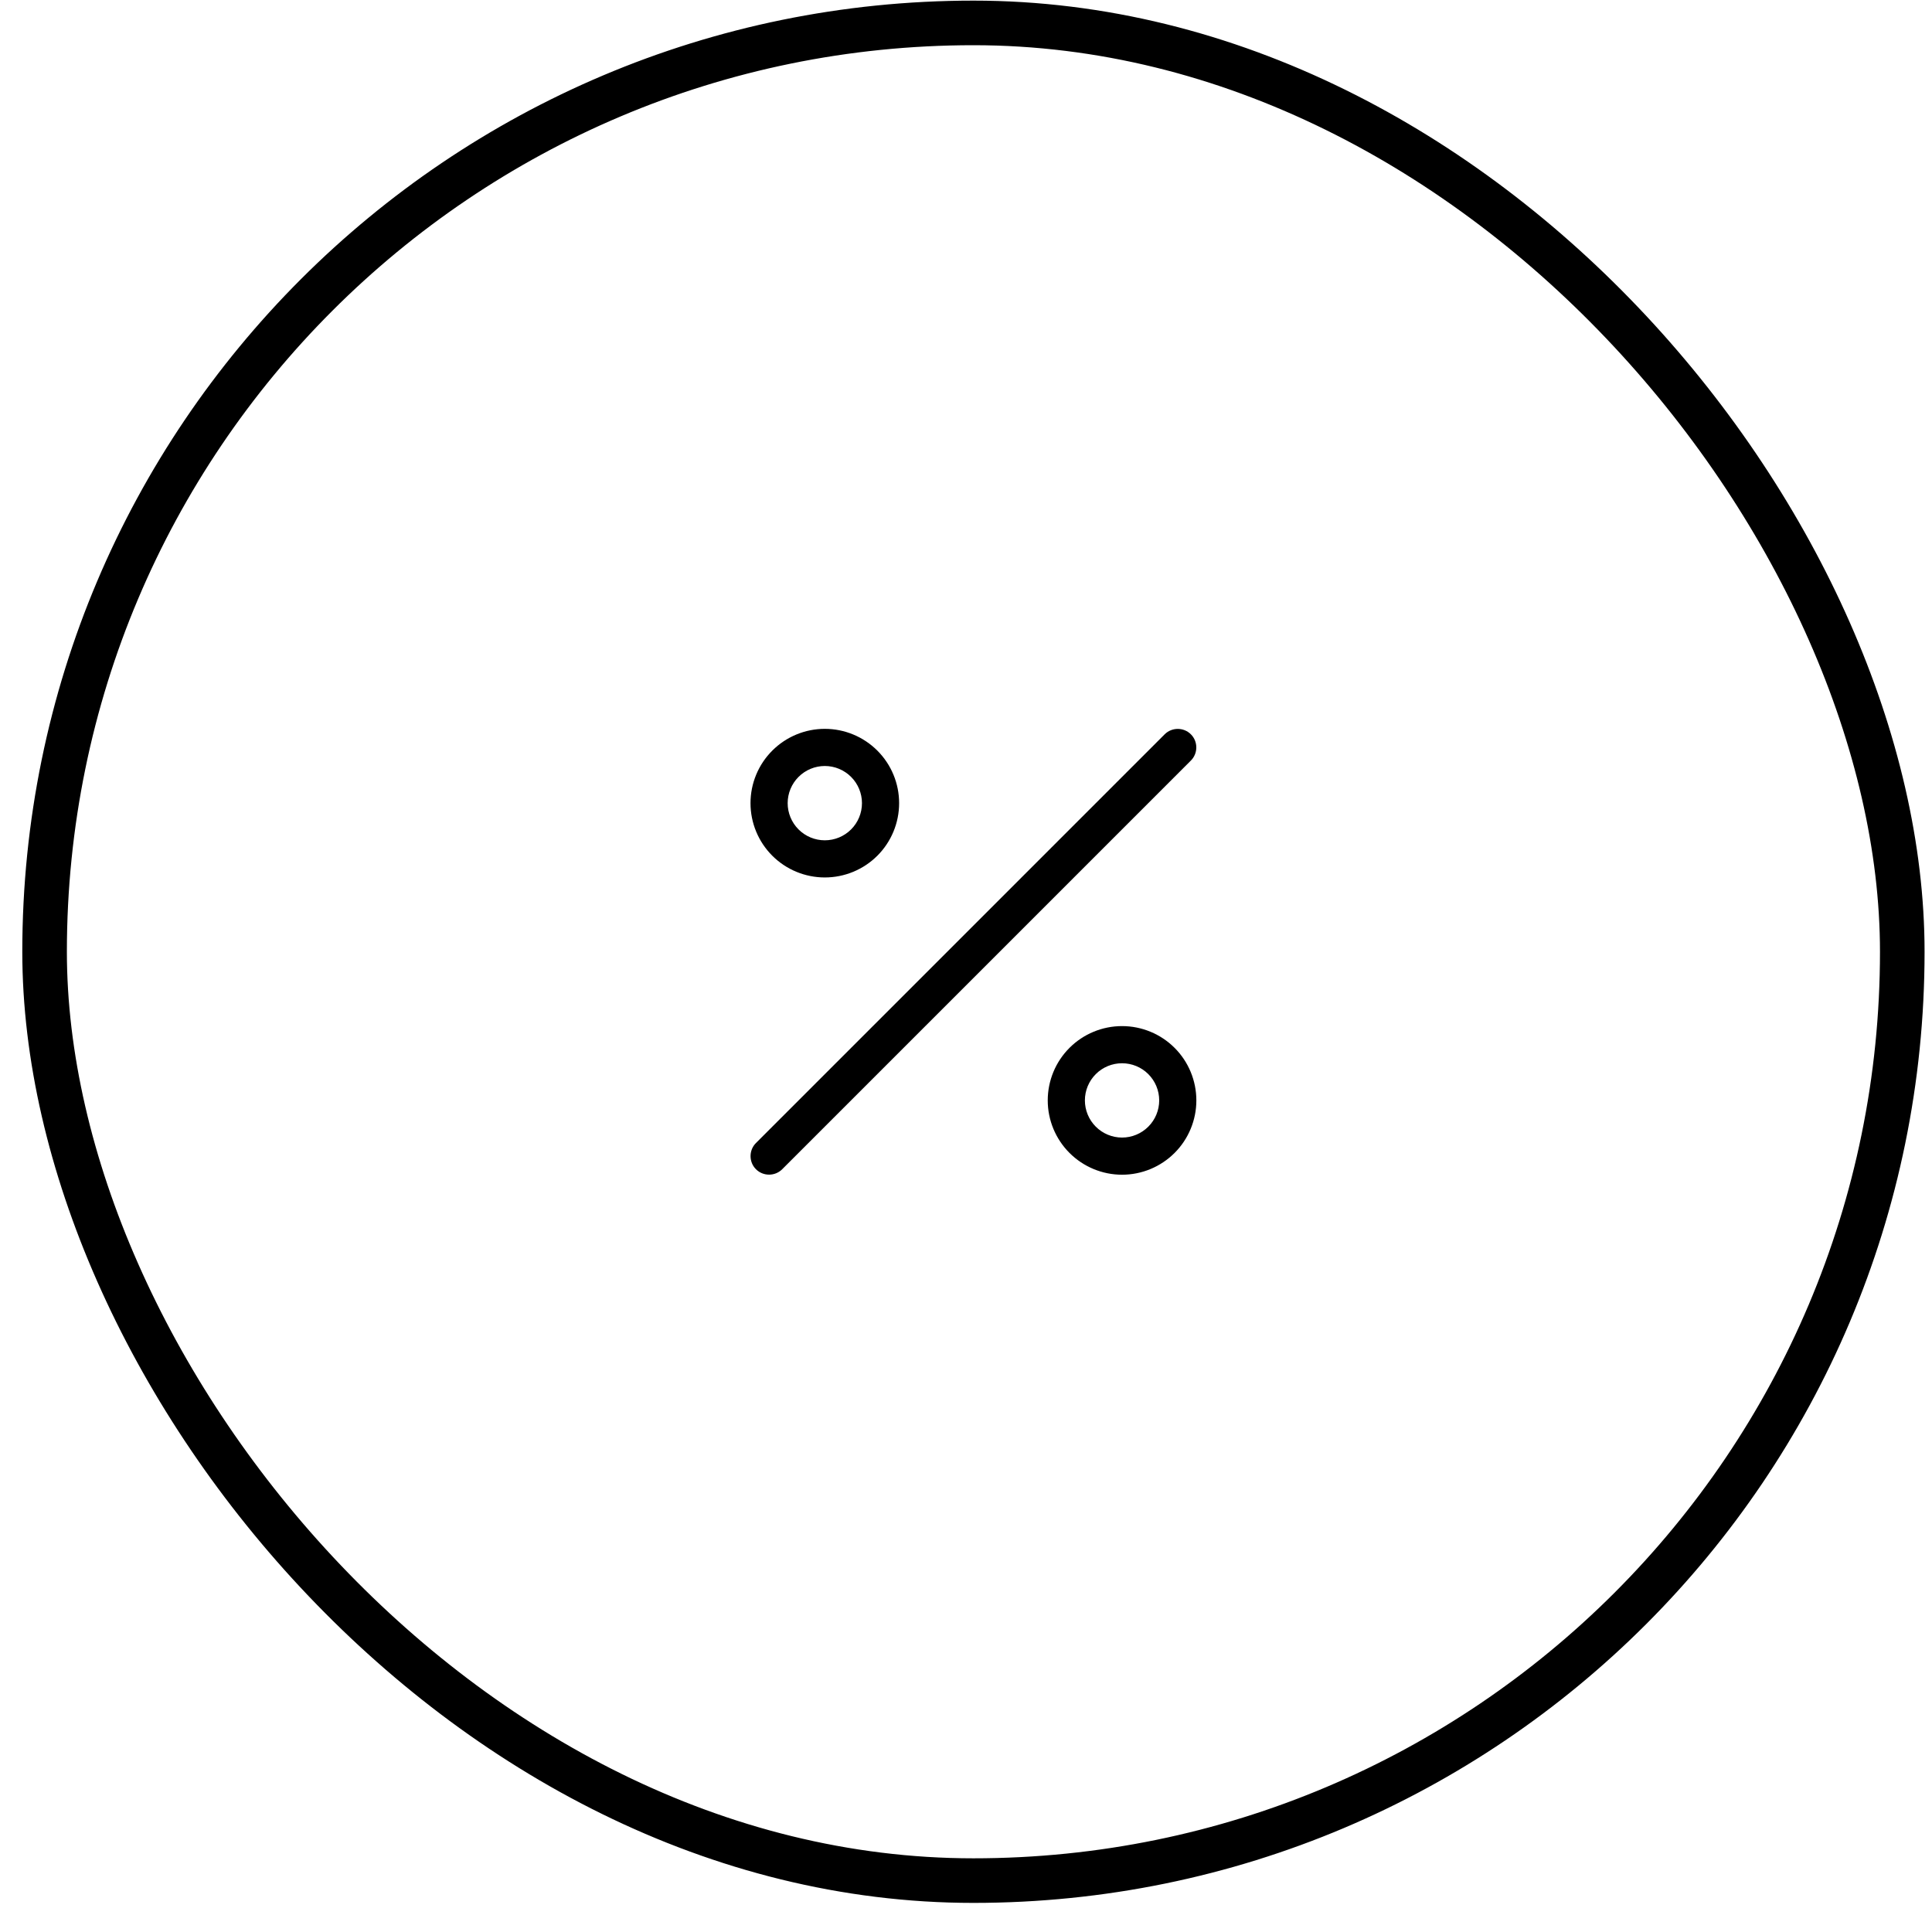 <svg width="65" height="65" viewBox="0 0 65 65" fill="none" xmlns="http://www.w3.org/2000/svg">
<rect x="1.5" y="0.771" width="62.5" height="62.5" rx="31.25" stroke="black" stroke-width="1.5"/>
<g clip-path="url(#clip0_11399_15931)">
<path d="M27.75 25.771C28.081 25.771 28.399 25.903 28.634 26.138C28.868 26.372 29 26.69 29 27.021C29 27.353 28.868 27.671 28.634 27.905C28.399 28.14 28.081 28.271 27.75 28.271C27.419 28.271 27.101 28.14 26.866 27.905C26.632 27.671 26.5 27.353 26.5 27.021C26.5 26.69 26.632 26.372 26.866 26.138C27.101 25.903 27.419 25.771 27.75 25.771ZM27.75 29.521C28.413 29.521 29.049 29.258 29.518 28.789C29.987 28.32 30.25 27.684 30.25 27.021C30.25 26.358 29.987 25.723 29.518 25.254C29.049 24.785 28.413 24.521 27.75 24.521C27.087 24.521 26.451 24.785 25.982 25.254C25.513 25.723 25.25 26.358 25.25 27.021C25.25 27.684 25.513 28.32 25.982 28.789C26.451 29.258 27.087 29.521 27.75 29.521ZM37.75 35.772C38.081 35.772 38.4 35.903 38.634 36.138C38.868 36.372 39 36.69 39 37.022C39 37.353 38.868 37.671 38.634 37.905C38.4 38.14 38.081 38.272 37.75 38.272C37.419 38.272 37.1 38.14 36.866 37.905C36.632 37.671 36.5 37.353 36.5 37.022C36.5 36.69 36.632 36.372 36.866 36.138C37.1 35.903 37.419 35.772 37.75 35.772ZM37.75 39.522C38.413 39.522 39.049 39.258 39.518 38.789C39.987 38.32 40.25 37.684 40.25 37.022C40.25 36.358 39.987 35.723 39.518 35.254C39.049 34.785 38.413 34.522 37.75 34.522C37.087 34.522 36.451 34.785 35.982 35.254C35.513 35.723 35.25 36.358 35.25 37.022C35.25 37.684 35.513 38.32 35.982 38.789C36.451 39.258 37.087 39.522 37.75 39.522ZM40.066 25.588C40.309 25.346 40.309 24.947 40.066 24.705C39.824 24.463 39.426 24.463 39.184 24.705L25.434 38.455C25.191 38.697 25.191 39.096 25.434 39.338C25.676 39.58 26.074 39.58 26.316 39.338L40.066 25.588Z" fill="black"/>
</g>
<defs>
<clipPath id="clip0_11399_15931">
<rect width="15" height="20" fill="white" transform="translate(25.25 22.021)"/>
</clipPath>
</defs>
</svg>
